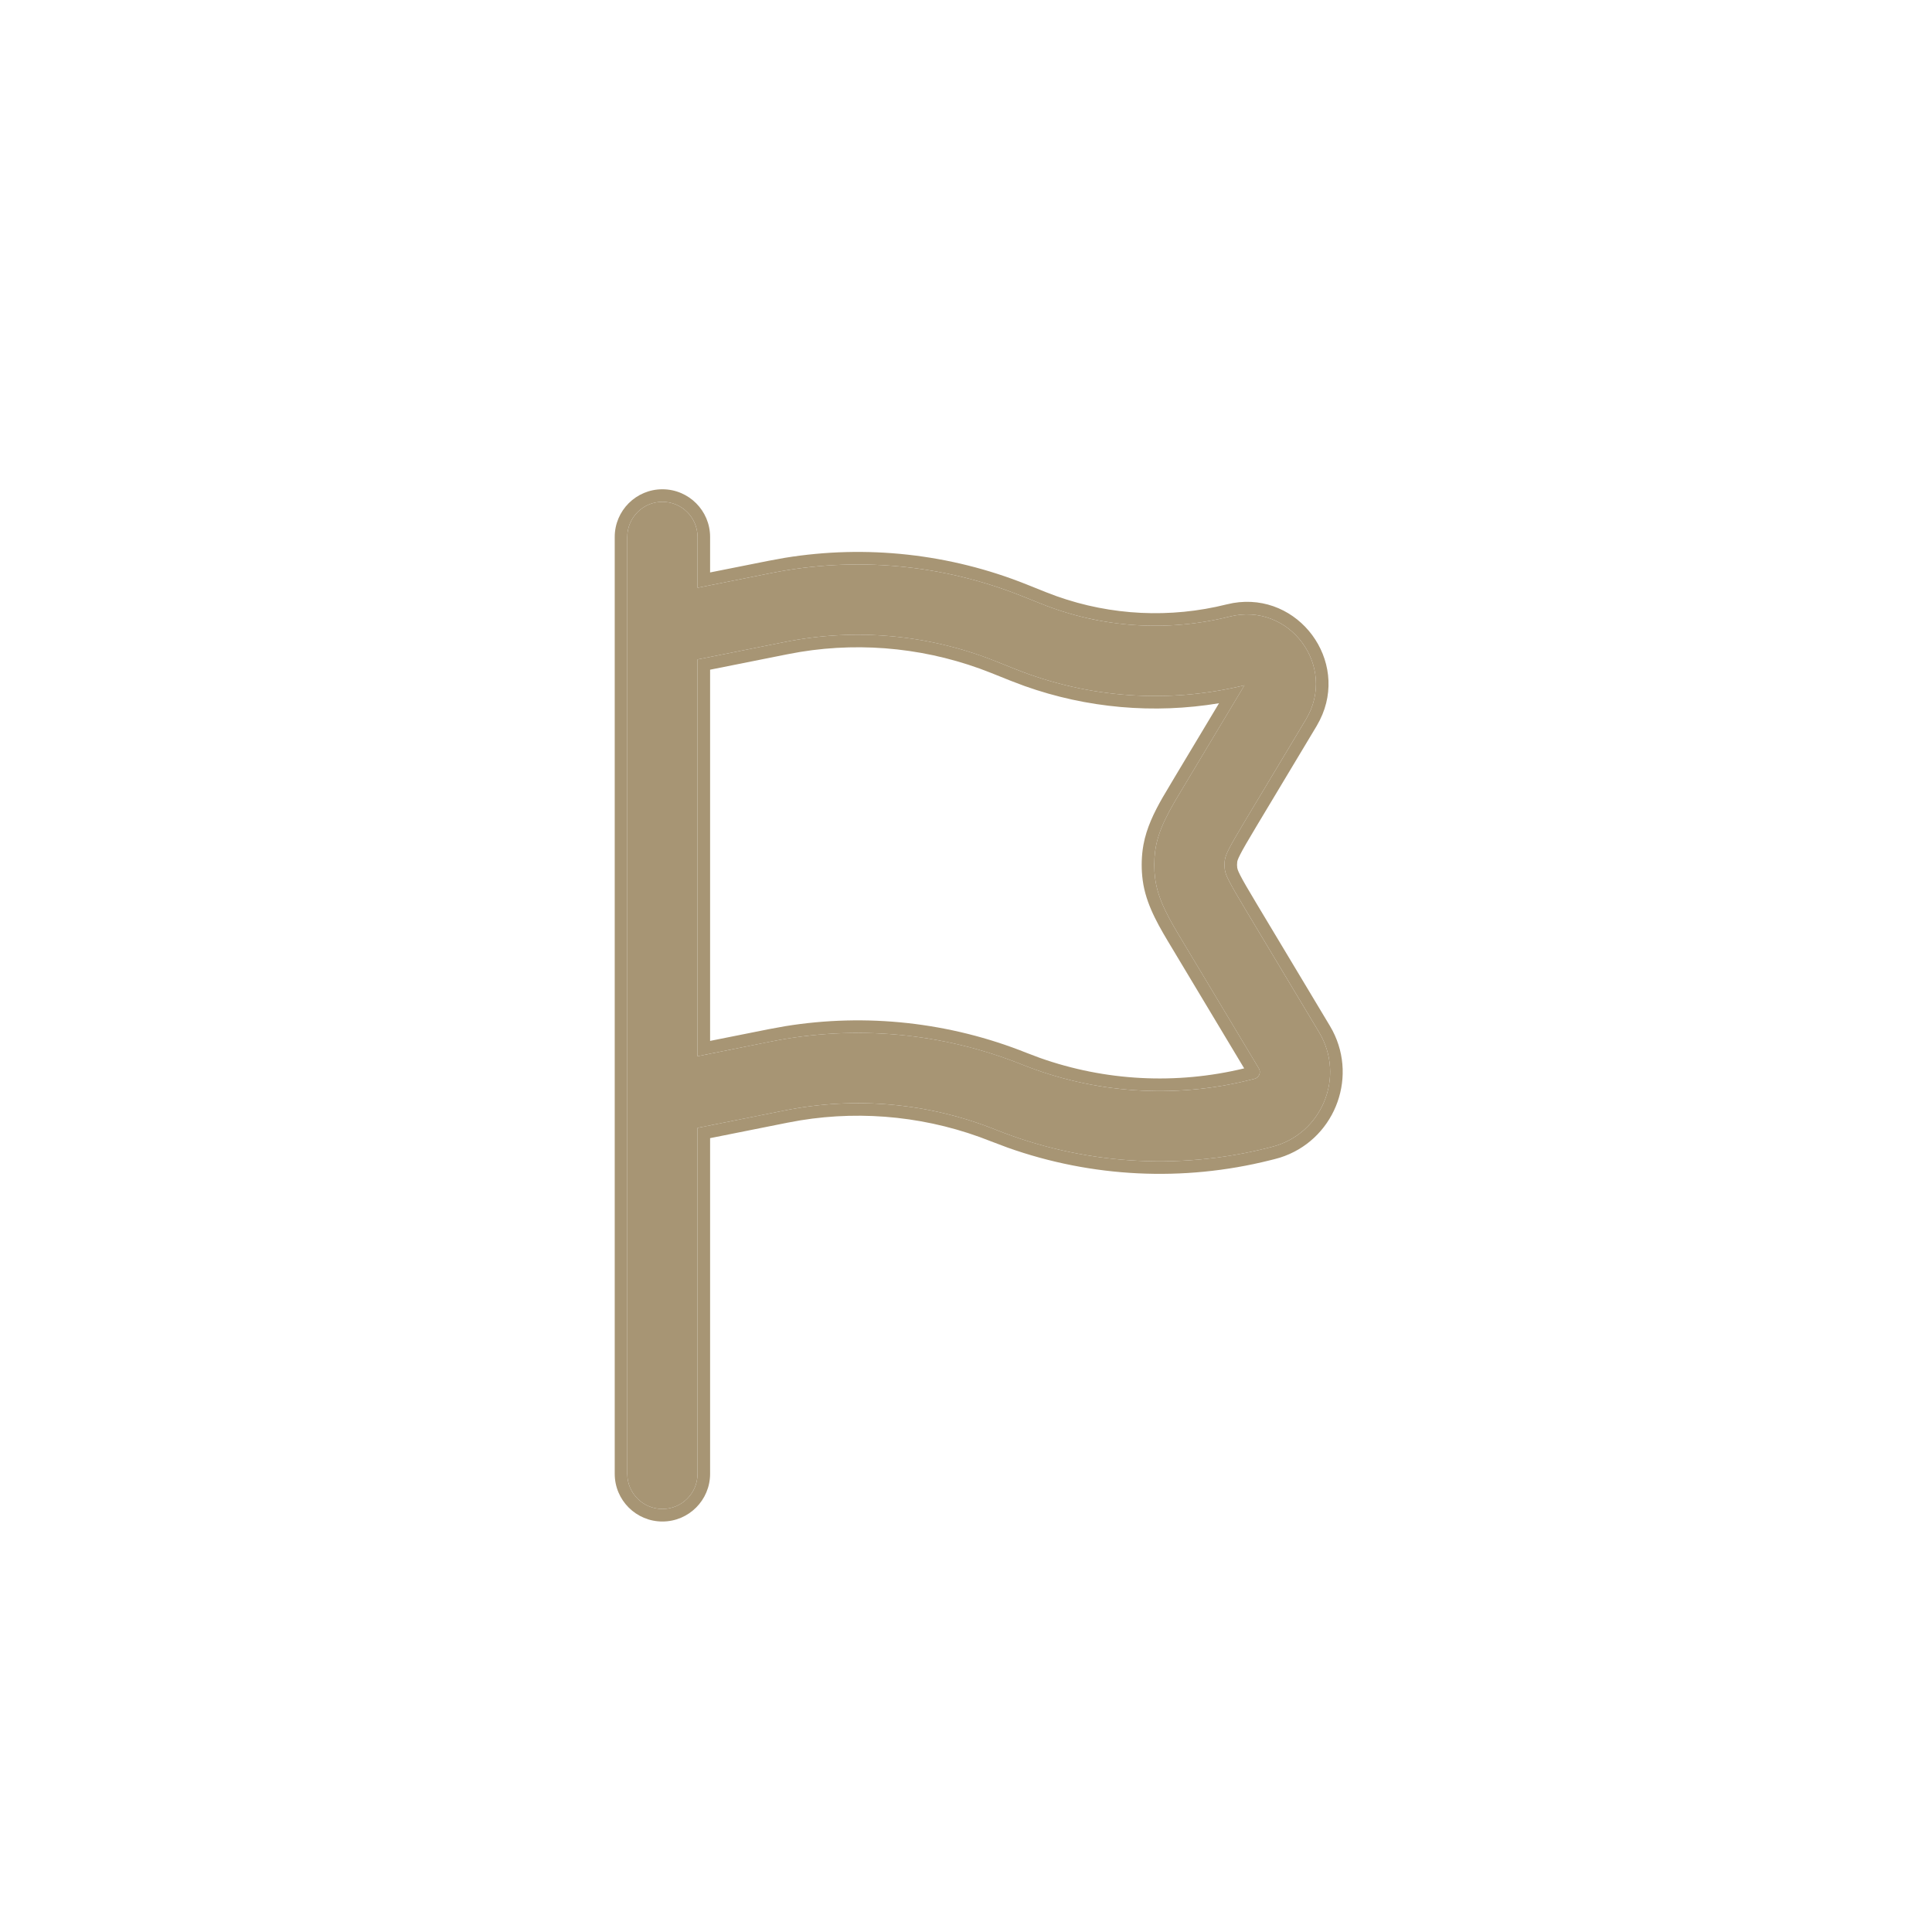 <svg width="77" height="77" viewBox="0 0 77 77" fill="none" xmlns="http://www.w3.org/2000/svg">
<path fill-rule="evenodd" clip-rule="evenodd" d="M26.4 20C27.174 20 27.8 20.627 27.8 21.4V23.426L30.738 22.839C34.086 22.169 37.556 22.488 40.727 23.756L41.498 24.064C43.885 25.019 46.512 25.197 49.006 24.574C51.394 23.977 53.312 26.565 52.046 28.676L49.659 32.654C48.956 33.826 48.843 34.067 48.814 34.288C48.799 34.408 48.799 34.53 48.814 34.651C48.843 34.871 48.956 35.112 49.659 36.284L52.572 41.14C53.636 42.913 52.685 45.211 50.678 45.712L50.492 45.759C46.902 46.656 43.121 46.4 39.686 45.026C37.021 43.959 34.103 43.691 31.288 44.255L27.8 44.952V58.74C27.8 59.513 27.174 60.14 26.4 60.14C25.627 60.14 25 59.513 25 58.74V21.4C25 20.627 25.627 20 26.4 20ZM27.8 42.096L30.738 41.508C34.086 40.839 37.556 41.157 40.727 42.425C43.615 43.581 46.794 43.797 49.812 43.042L49.999 42.995C50.181 42.95 50.267 42.742 50.171 42.581L47.257 37.724C47.22 37.663 47.183 37.602 47.147 37.541C46.619 36.664 46.152 35.889 46.038 35.014C45.99 34.652 45.99 34.286 46.038 33.924C46.152 33.049 46.619 32.274 47.147 31.397C47.183 31.336 47.22 31.275 47.257 31.214L49.598 27.312C46.559 28.053 43.364 27.827 40.458 26.664L39.686 26.356C37.021 25.29 34.103 25.022 31.288 25.585L27.8 26.282V42.096Z" fill="#A79574"/>
<path d="M26.4 19.5C27.45 19.5 28.301 20.351 28.301 21.4V22.815L30.641 22.349L31.287 22.231C34.528 21.705 37.856 22.069 40.912 23.291L41.684 23.6L42.115 23.763C44.287 24.534 46.642 24.649 48.885 24.089L49.148 24.033C51.756 23.589 53.788 26.332 52.603 28.698L52.475 28.934L50.088 32.912C49.736 33.499 49.539 33.838 49.429 34.055C49.321 34.266 49.314 34.323 49.31 34.352C49.3 34.43 49.3 34.508 49.31 34.586L49.331 34.666C49.347 34.71 49.375 34.777 49.429 34.883C49.539 35.1 49.736 35.439 50.088 36.026L53.001 40.883L53.11 41.077C54.134 43.043 53.128 45.47 51.015 46.137L50.8 46.197L50.612 46.244C47.152 47.109 43.518 46.931 40.167 45.741L39.501 45.49C37.086 44.524 34.457 44.236 31.896 44.652L31.386 44.745L28.301 45.361V58.74C28.3 59.789 27.45 60.64 26.4 60.64C25.351 60.64 24.5 59.789 24.5 58.74V21.4C24.5 20.351 25.351 19.5 26.4 19.5ZM26.4 20C25.627 20 25 20.627 25 21.4V58.74C25 59.513 25.627 60.14 26.4 60.14C27.174 60.14 27.8 59.513 27.801 58.74V44.952L31.287 44.255C34.102 43.692 37.021 43.959 39.687 45.025C43.121 46.399 46.902 46.656 50.491 45.759L50.679 45.712C52.685 45.21 53.636 42.913 52.572 41.14L49.658 36.283C48.956 35.112 48.843 34.87 48.815 34.65C48.799 34.53 48.799 34.408 48.815 34.287C48.843 34.067 48.956 33.825 49.658 32.654L52.046 28.676C53.312 26.565 51.394 23.977 49.006 24.574C46.512 25.198 43.885 25.019 41.498 24.064L40.727 23.756C37.557 22.488 34.086 22.169 30.738 22.839L27.801 23.426V21.4C27.801 20.627 27.174 20 26.4 20ZM31.287 25.585C34.102 25.022 37.021 25.289 39.687 26.355L40.458 26.664C43.364 27.826 46.56 28.053 49.599 27.312L47.258 31.214C47.221 31.276 47.184 31.337 47.148 31.398C46.619 32.275 46.153 33.05 46.038 33.925C45.991 34.286 45.991 34.652 46.038 35.014C46.153 35.889 46.619 36.664 47.148 37.541C47.184 37.602 47.221 37.663 47.258 37.725L50.171 42.58C50.267 42.741 50.181 42.95 49.999 42.995L49.812 43.042C46.794 43.796 43.615 43.581 40.727 42.426C37.557 41.158 34.086 40.839 30.738 41.509L27.801 42.096V26.282L31.287 25.585ZM39.501 26.82C37.086 25.855 34.457 25.566 31.896 25.982L31.386 26.075L28.301 26.691V41.485L30.641 41.018L31.287 40.9C34.528 40.374 37.856 40.739 40.912 41.961L41.438 42.16C44.053 43.088 46.884 43.234 49.587 42.58L46.828 37.981V37.98L46.719 37.799C46.236 36.996 45.739 36.185 45.571 35.265L45.542 35.078C45.489 34.674 45.489 34.264 45.542 33.859L45.571 33.674C45.694 32.999 45.994 32.382 46.336 31.785L46.719 31.139C46.755 31.078 46.791 31.017 46.828 30.956L48.584 28.028C45.989 28.459 43.324 28.226 40.839 27.343L40.273 27.129L39.501 26.82Z" fill="#A79574"/>
</svg>
